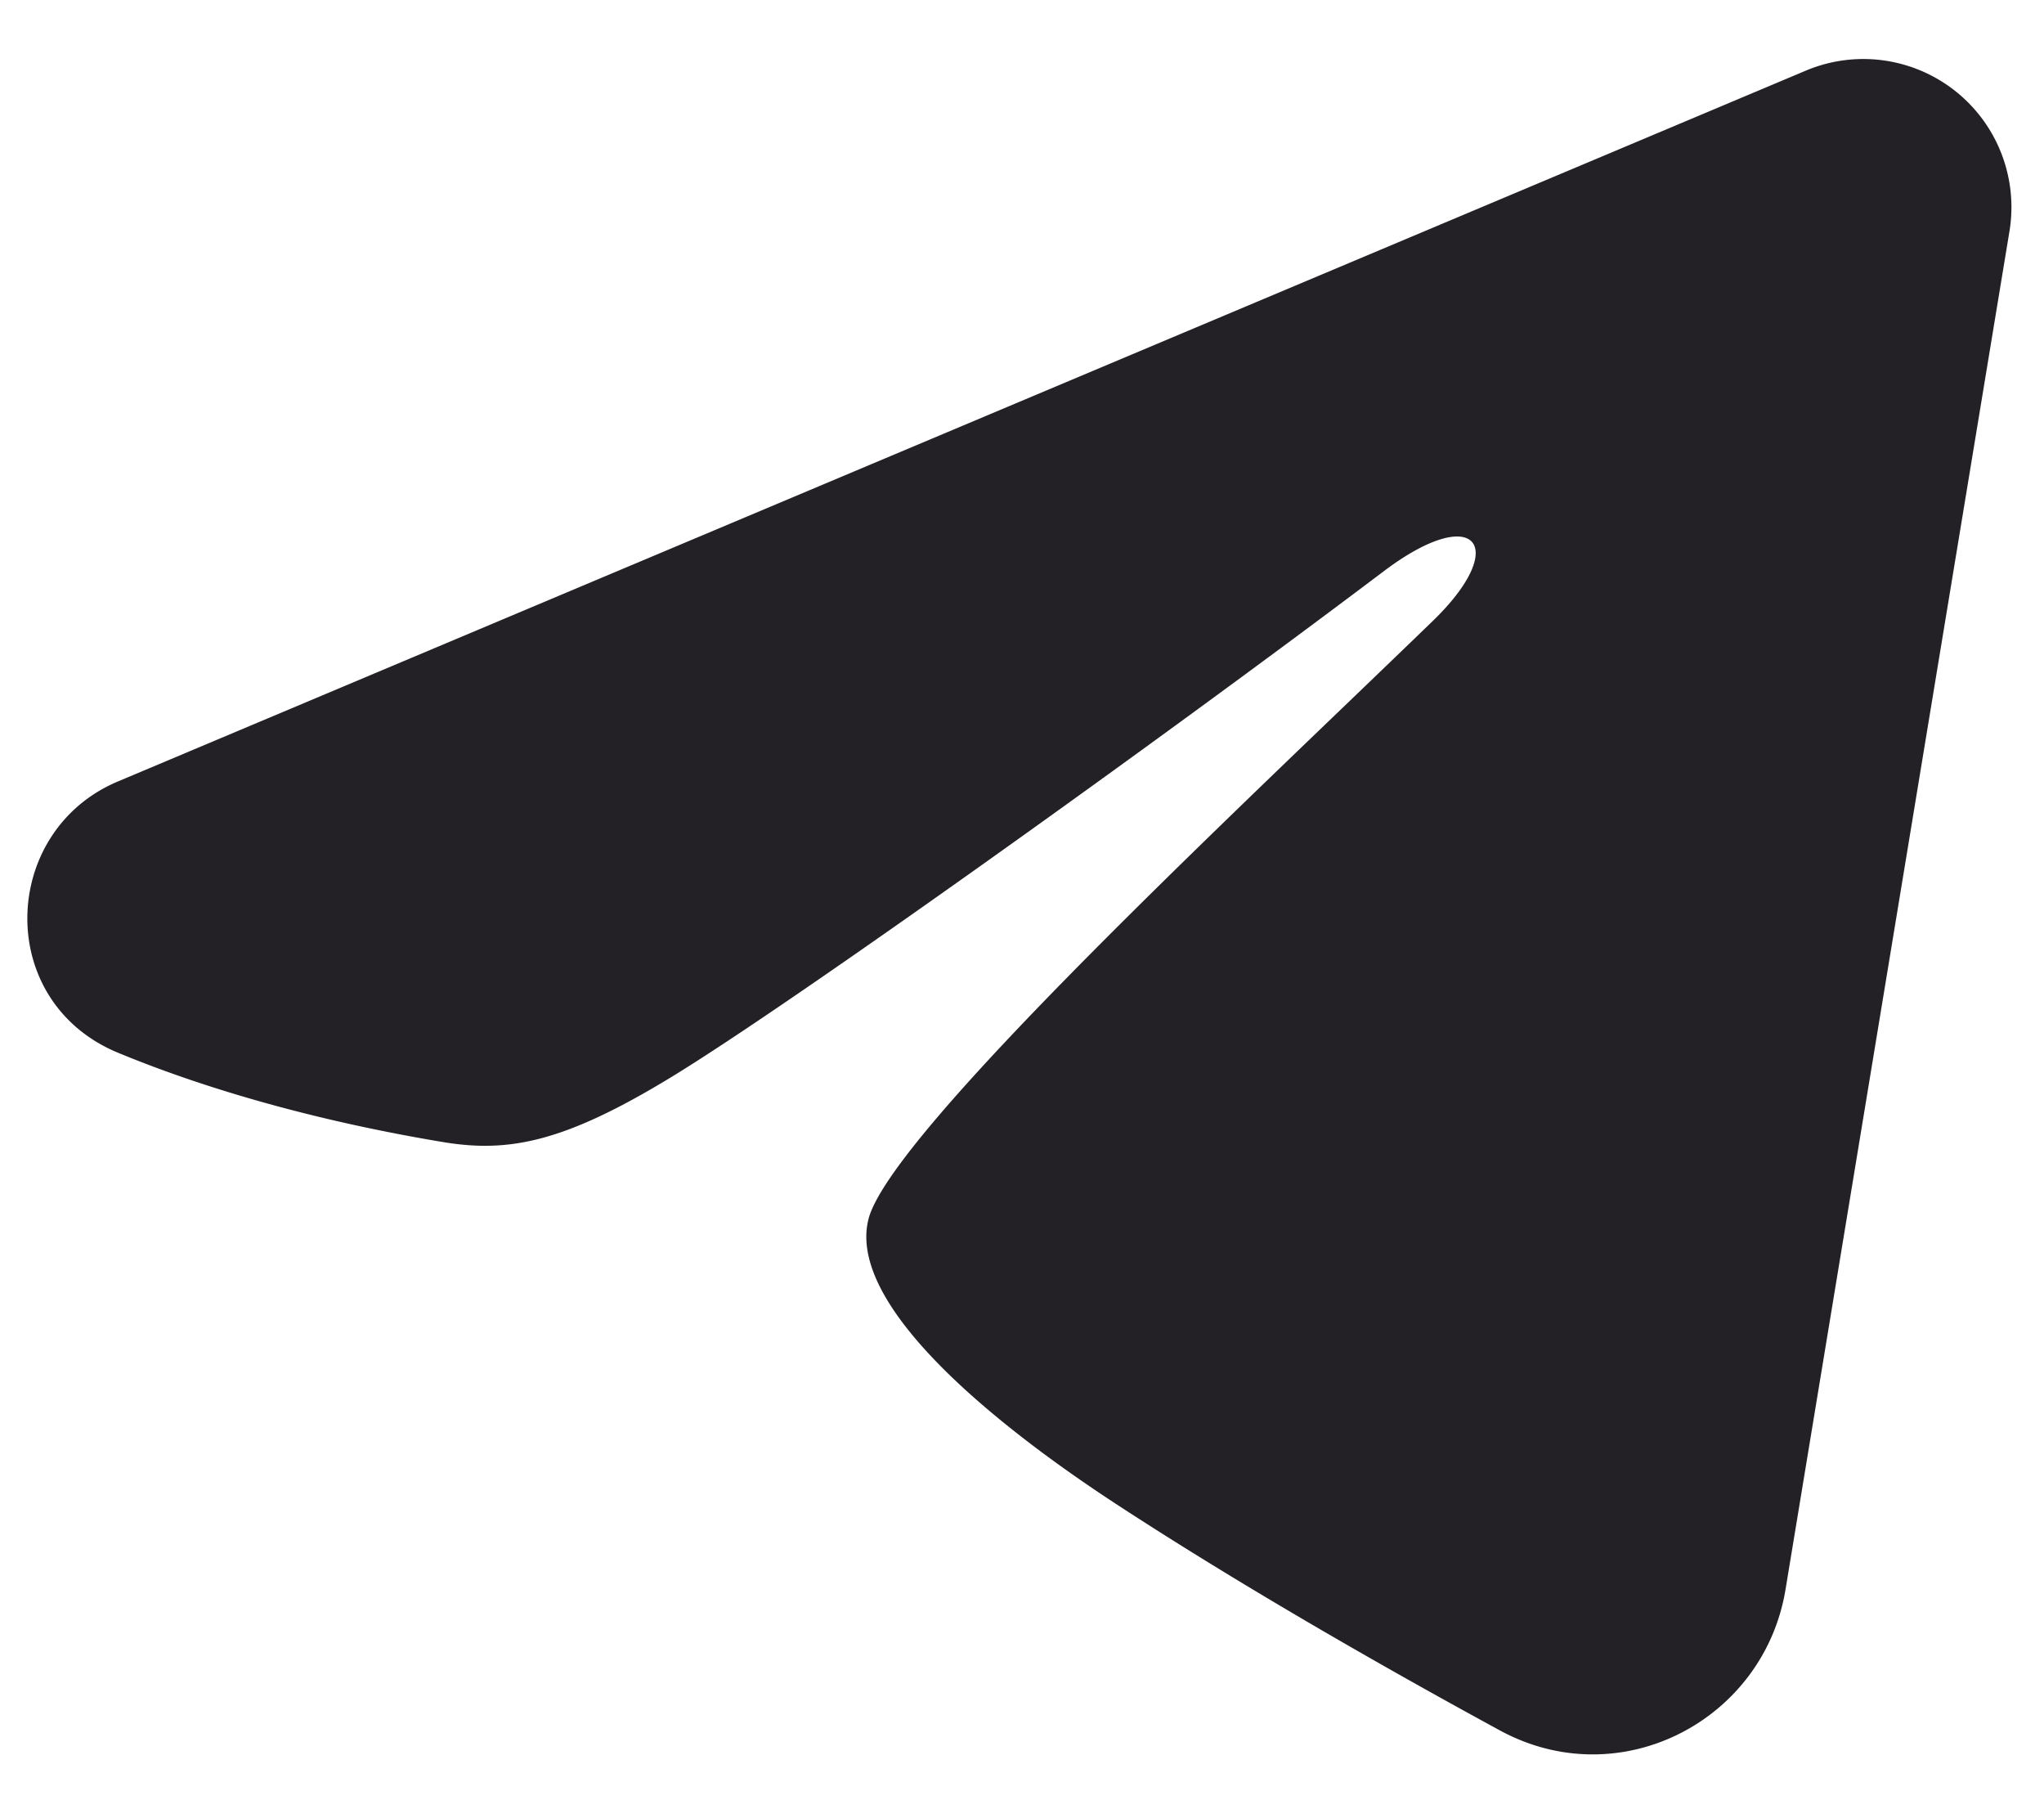 <svg width="26" height="23" fill="none" xmlns="http://www.w3.org/2000/svg"><path fill-rule="evenodd" clip-rule="evenodd" d="M22.971.898a1.884 1.884 0 0 1 2.59 2.041l-2.849 17.275c-.276 1.666-2.104 2.622-3.632 1.792-1.278-.695-3.177-1.765-4.885-2.881-.854-.559-3.47-2.348-3.148-3.621.276-1.089 4.671-5.18 7.183-7.612.985-.956.536-1.507-.628-.628-2.892 2.182-7.532 5.501-9.066 6.435-1.354.824-2.06.965-2.903.824-1.54-.256-2.967-.653-4.133-1.136-1.574-.653-1.498-2.818-.001-3.449L22.971.898Z" fill="#232125"/></svg>